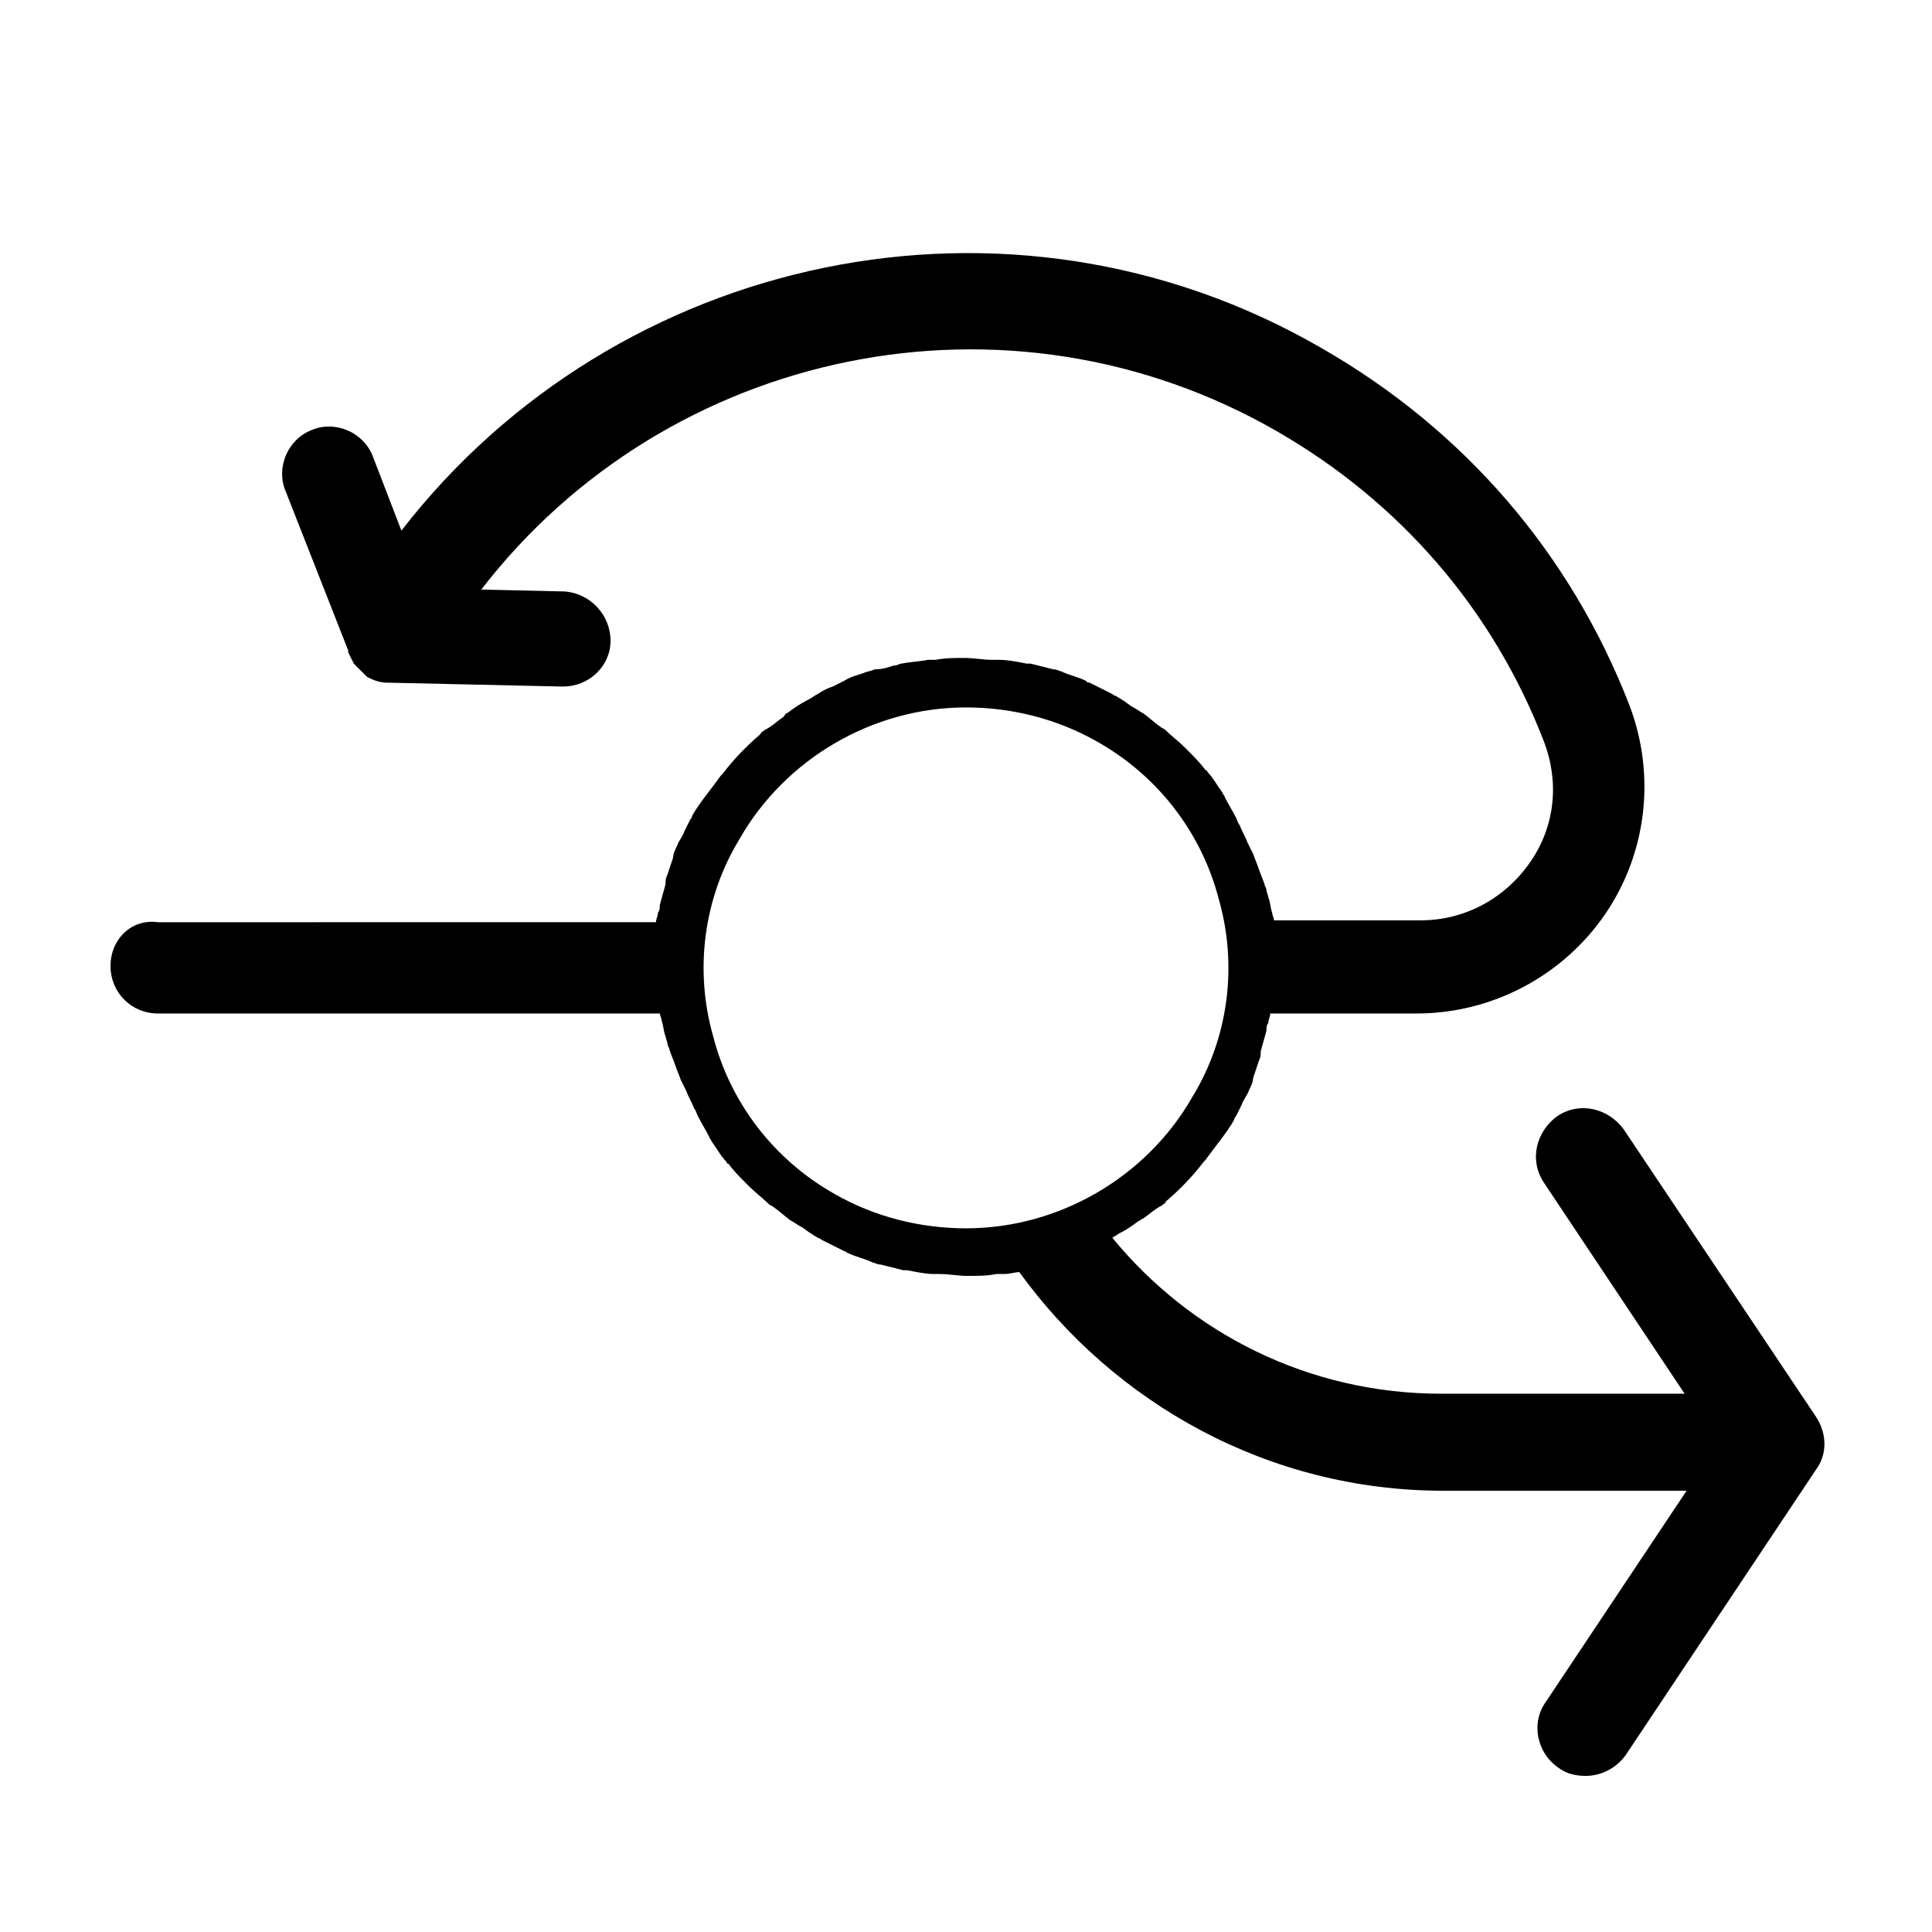 <?xml version="1.0" encoding="UTF-8"?>
<!-- The Best Svg Icon site in the world: iconSvg.co, Visit us! https://iconsvg.co -->
<svg fill="#000000" width="800px" height="800px" version="1.1" viewBox="144 144 512 512" xmlns="http://www.w3.org/2000/svg">
 <path d="m574.32 443.32c-4.031-5.543-11.586-7.559-17.633-3.527-5.543 4.031-7.559 11.586-3.527 17.633l37.281 55.922-64.488 0.004c-35.266 0-66.504-16.121-87.16-41.312 0.504-0.504 1.008-0.504 1.512-1.008 2.016-1.008 3.527-2.016 5.543-3.527 0.504 0 0.504-0.504 1.008-0.504 1.512-1.008 3.023-2.519 5.039-3.527 0.504-0.504 1.008-0.504 1.008-1.008 3.527-3.023 7.055-6.551 10.078-10.578l0.504-0.504c2.519-3.527 5.543-7.055 7.559-10.578 0-0.504 0.504-1.008 0.504-1.008 0.504-1.008 1.008-2.016 1.512-3.023 0.504-1.512 1.512-2.519 2.016-4.031 0.504-1.008 1.008-2.016 1.008-3.023 0.504-1.512 1.008-3.023 1.512-4.535 0.504-1.008 0.504-1.512 0.504-2.519 0.504-2.016 1.008-3.527 1.512-5.543 0-0.504 0-1.512 0.504-2.016 0-1.008 0.504-1.512 0.504-2.519h38.793c20.152 0 38.793-10.078 49.879-26.199 11.082-16.121 13.602-36.777 6.551-55.418-15.617-40.305-43.832-73.051-81.617-94.715-82.633-47.859-186.92-25.188-243.85 48.367l-7.559-19.648c-2.519-6.551-10.078-9.574-16.121-7.055-6.551 2.519-9.574 10.078-7.055 16.121l16.625 42.32v0.504c0.504 1.008 1.008 2.016 1.512 3.023l0.504 0.504c0.504 0.504 1.512 1.512 2.016 2.016l0.504 0.504s0.504 0.504 0.504 0.504c2.016 1.008 3.527 1.512 5.543 1.512h0.504l45.344 1.008h0.504c7.055 0 12.594-5.543 12.594-12.09 0-7.055-5.543-12.594-12.09-13.098l-22.168-0.504c49.375-63.984 139.55-83.129 211.1-41.816 32.242 18.641 56.93 46.855 70.535 82.121 4.031 10.578 3.023 22.168-3.527 31.738-6.551 9.574-17.129 15.617-29.223 15.617h-38.793c0-0.504-0.504-1.512-0.504-2.016-0.504-1.512-0.504-3.023-1.008-4.031 0-0.504-0.504-1.512-0.504-2.016s-0.504-1.008-0.504-1.512c-0.504-1.512-1.008-2.519-1.512-4.031-0.504-1.512-1.008-2.519-1.512-4.031-0.504-1.008-1.008-2.016-1.512-3.023-0.504-1.512-1.512-3.023-2.016-4.535-0.504-0.504-0.504-1.008-1.008-2.016-1.008-2.016-2.016-3.527-3.023-5.543 0-0.504-0.504-0.504-0.504-1.008-1.512-2.016-2.519-4.031-4.031-5.543 0 0 0-0.504-0.504-0.504-1.512-2.016-3.023-3.527-5.039-5.543 0 0-0.504-0.504-0.504-0.504-1.512-1.512-3.527-3.023-5.039-4.535-0.504-0.504-1.008-0.504-1.512-1.008-1.512-1.008-3.023-2.519-4.535-3.527-1.008-0.504-1.512-1.008-2.519-1.512s-2.016-1.512-3.023-2.016c-0.504-0.504-1.008-0.504-1.512-1.008-0.504 0-1.008-0.504-1.008-0.504-2.016-1.008-4.031-2.016-6.047-3.023-0.504 0-0.504 0-1.008-0.504-2.016-1.008-4.535-1.512-6.551-2.519-0.504 0-1.008-0.504-2.016-0.504-2.016-0.504-4.031-1.008-6.047-1.512h-1.008c-2.519-0.504-5.039-1.008-7.559-1.008h-1.512c-2.519 0-5.039-0.504-7.559-0.504s-5.039 0-7.559 0.504h-2.016c-2.519 0.504-4.535 0.504-7.055 1.008-0.504 0-1.008 0.504-2.016 0.504-1.512 0.504-3.023 1.008-5.039 1.008-1.008 0.504-2.016 0.504-3.023 1.008-1.512 0.504-3.527 1.008-5.039 2.016-1.008 0.504-2.016 1.008-3.023 1.512-1.512 0.504-2.519 1.008-4.031 2.016-1.008 0.504-1.512 1.008-2.519 1.512-2.016 1.008-3.527 2.016-5.543 3.527-0.504 0-0.504 0.504-1.008 1.008-1.512 1.008-3.023 2.519-5.039 3.527-0.504 0.504-1.008 0.504-1.008 1.008-3.527 3.023-7.055 6.551-10.078 10.578 0 0-0.504 0.504-0.504 0.504-2.519 3.527-5.543 7.055-7.559 10.578 0 0.504-0.504 1.008-0.504 1.008-0.504 1.008-1.008 2.016-1.512 3.023-0.504 1.512-1.512 2.519-2.016 4.031-0.504 1.008-1.008 2.016-1.008 3.023l-1.512 4.535c-0.504 1.008-0.504 1.512-0.504 2.519-0.504 2.016-1.008 3.527-1.512 5.543 0 0.504 0 1.512-0.504 2.016 0 1.008-0.504 1.512-0.504 2.519l-131.97 0.008c-7.055-1.008-12.594 4.535-12.594 11.59s5.543 12.594 12.594 12.594h133c0 0.504 0.504 1.512 0.504 2.016 0.504 1.512 0.504 3.023 1.008 4.031 0 0.504 0.504 1.512 0.504 2.016s0.504 1.008 0.504 1.512c0.504 1.512 1.008 2.519 1.512 4.031 0.504 1.512 1.008 2.519 1.512 4.031 0.504 1.008 1.008 2.016 1.512 3.023 0.504 1.512 1.512 3.023 2.016 4.535 0.504 0.504 0.504 1.008 1.008 2.016 1.008 2.016 2.016 3.527 3.023 5.543 0 0.504 0.504 0.504 0.504 1.008 1.512 2.016 2.519 4.031 4.031 5.543 0 0 0 0.504 0.504 0.504 1.512 2.016 3.023 3.527 5.039 5.543 0 0 0.504 0.504 0.504 0.504 1.512 1.512 3.527 3.023 5.039 4.535 0.504 0.504 1.008 0.504 1.512 1.008 1.512 1.008 3.023 2.519 4.535 3.527 1.008 0.504 1.512 1.008 2.519 1.512s2.016 1.512 3.023 2.016c0.504 0.504 1.008 0.504 1.512 1.008 0.504 0 1.008 0.504 1.008 0.504 2.016 1.008 4.031 2.016 6.047 3.023 0.504 0 0.504 0.504 1.008 0.504 2.016 1.008 4.535 1.512 6.551 2.519 0.504 0 1.008 0.504 2.016 0.504 2.016 0.504 4.031 1.008 6.047 1.512h1.008c2.519 0.504 5.039 1.008 7.055 1.008h1.512c2.519 0 5.039 0.504 7.559 0.504s5.039 0 7.559-0.504h2.016c1.512 0 3.023-0.504 4.031-0.504 25.191 34.762 66 57.938 112.35 57.938h64.488l-37.281 55.922c-4.031 5.543-2.519 13.602 3.527 17.633 2.016 1.512 4.535 2.016 7.055 2.016 4.031 0 8.062-2.016 10.578-5.543l50.383-75.57c3.023-4.031 3.023-9.574 0-14.105zm-174.32 26.199c-12.09 0-24.184-3.023-34.762-9.07-16.121-9.07-27.711-24.184-32.242-41.816-5.039-17.633-2.519-36.777 7.055-52.395 12.09-21.16 35.266-34.762 59.953-34.762 12.09 0 24.184 3.023 34.762 9.07 16.121 9.07 27.711 24.184 32.242 41.816 5.039 17.633 2.519 36.777-7.055 52.395-12.094 21.16-35.27 34.762-59.953 34.762z"/>
</svg>